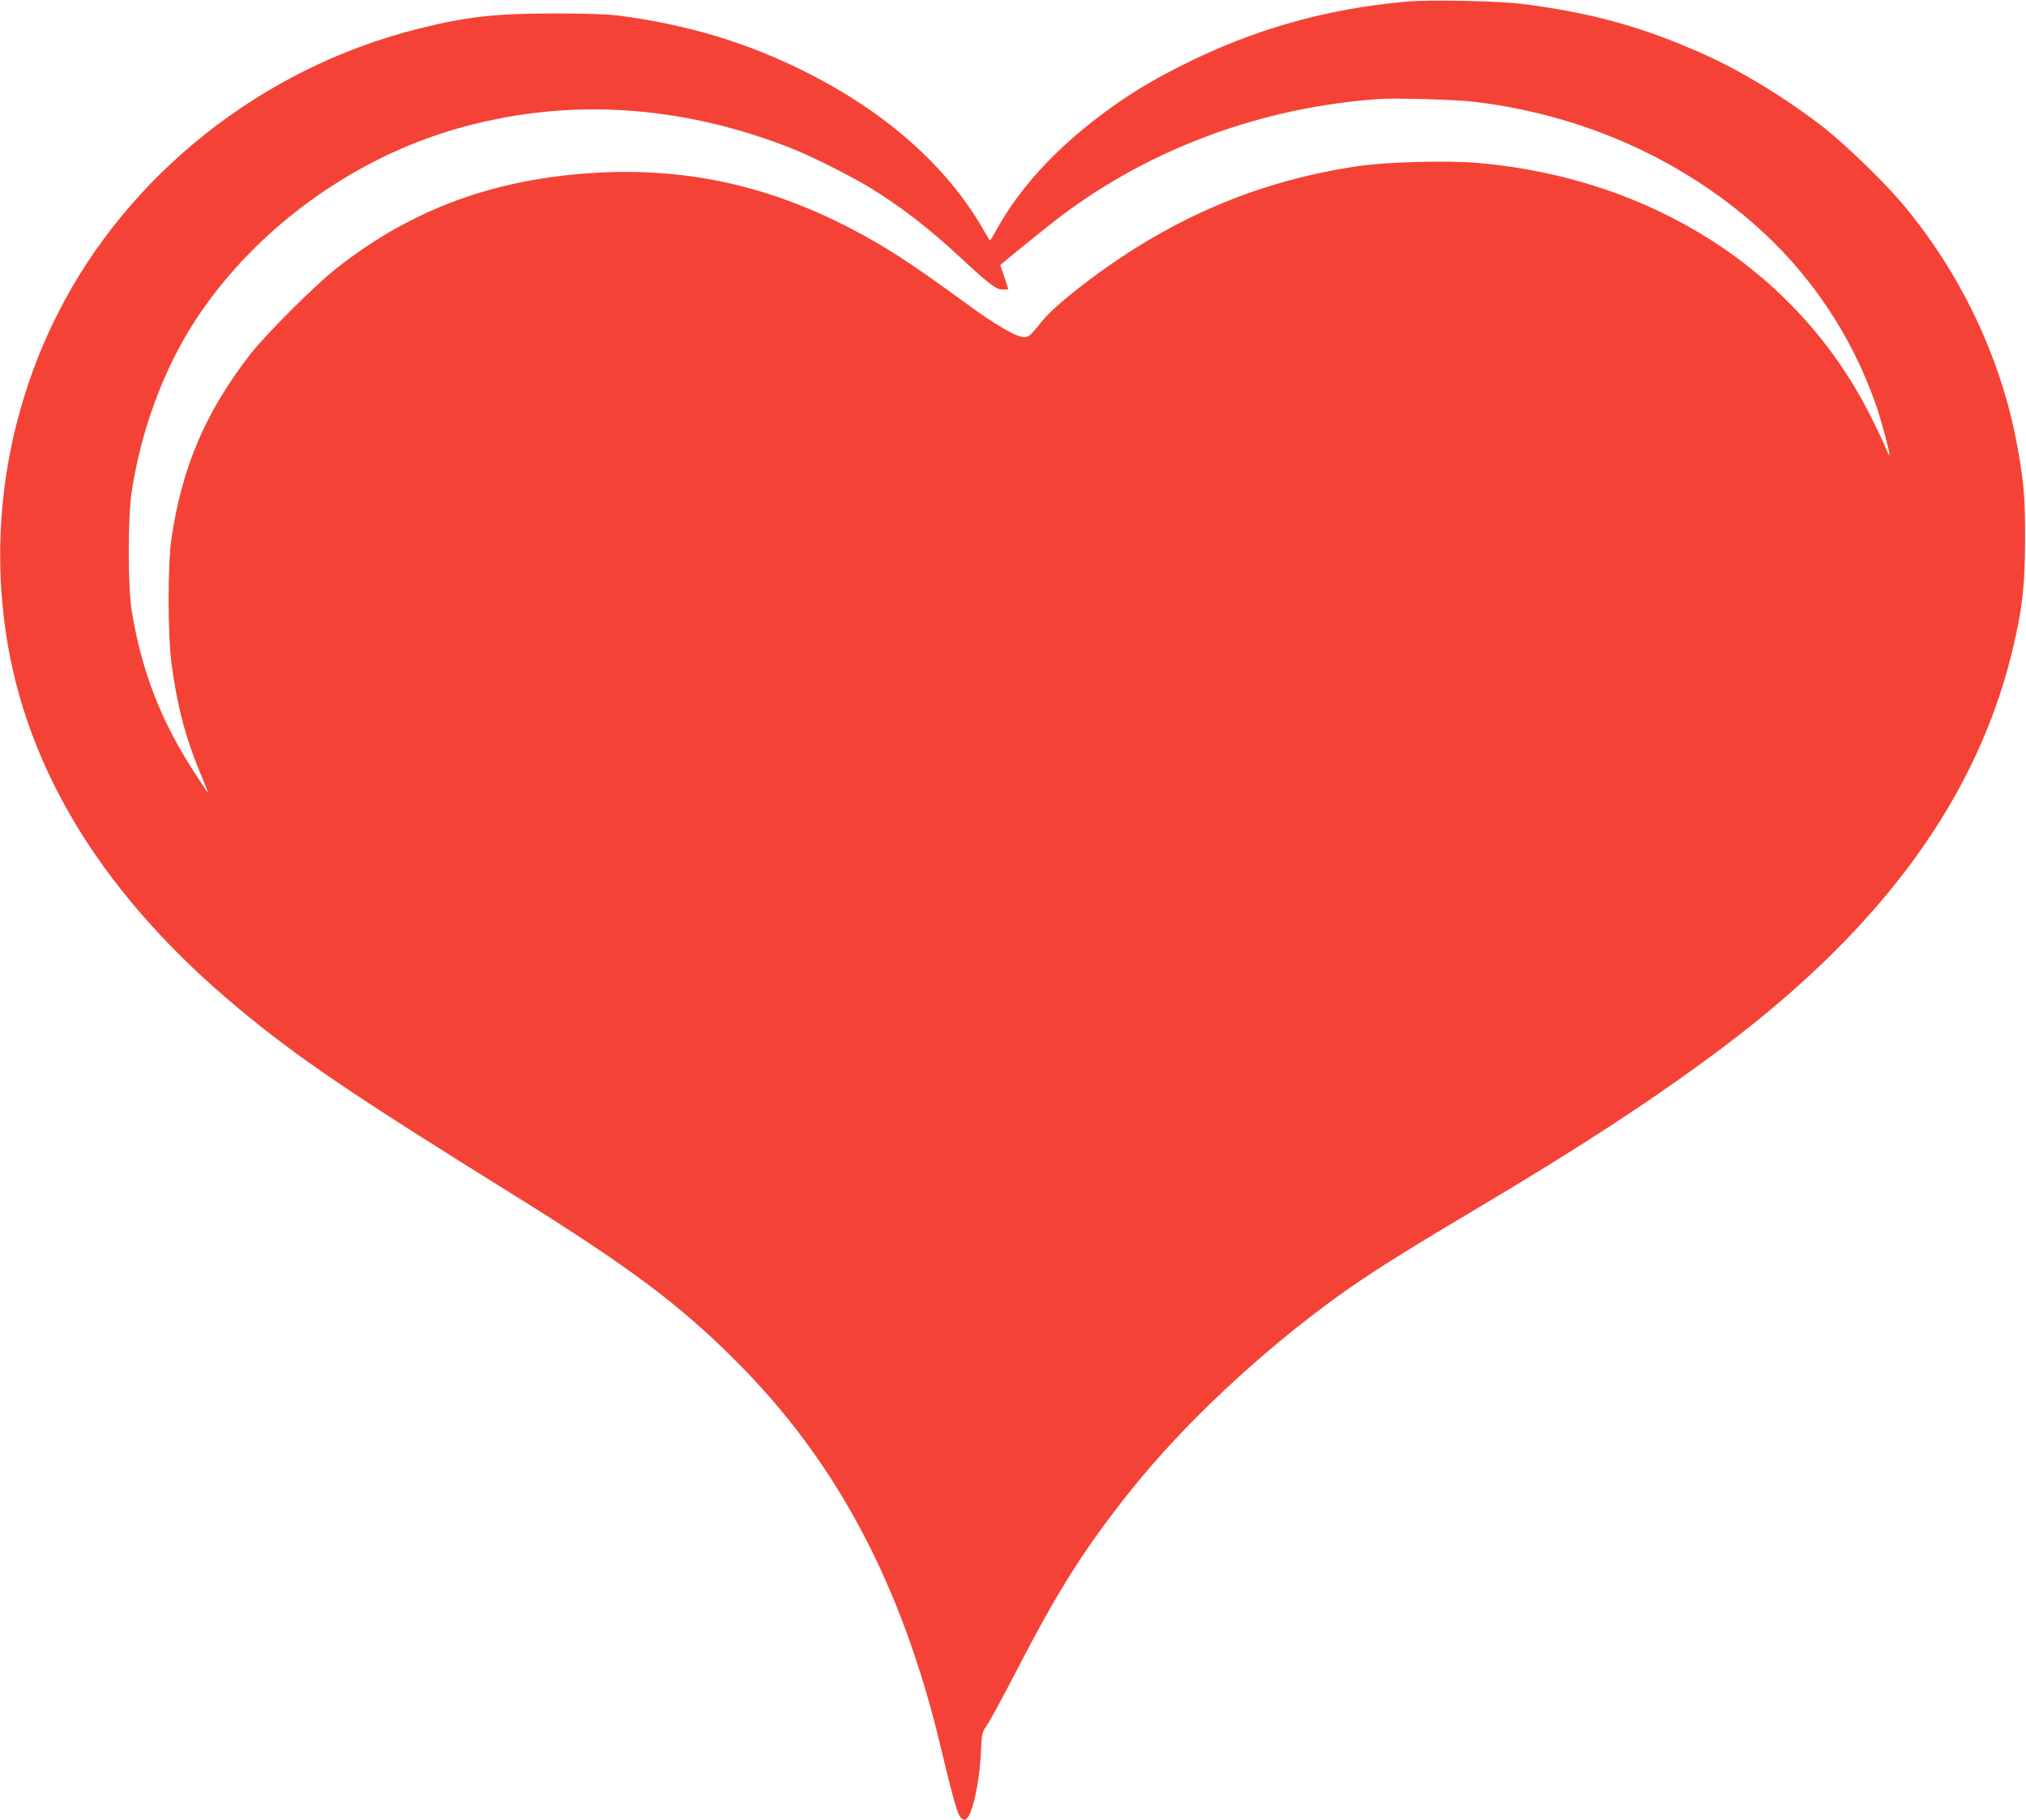 <?xml version="1.0" standalone="no"?>
<!DOCTYPE svg PUBLIC "-//W3C//DTD SVG 20010904//EN"
 "http://www.w3.org/TR/2001/REC-SVG-20010904/DTD/svg10.dtd">
<svg version="1.0" xmlns="http://www.w3.org/2000/svg"
 width="1280pt" height="1150pt" viewBox="0 0 1280 1150"
 preserveAspectRatio="xMidYMid meet">
<g transform="translate(0,1150) scale(0.1,-0.1)"
fill="#f44336" stroke="none">
<path d="M8890 11490 c-509 -44 -974 -176 -1425 -404 -211 -107 -341 -187
-508 -312 -290 -218 -509 -456 -653 -711 -25 -46 -48 -83 -49 -83 -2 0 -18 26
-36 58 -230 406 -615 749 -1128 1007 -375 188 -749 300 -1186 357 -63 8 -213
13 -405 13 -375 0 -560 -21 -870 -100 -977 -248 -1820 -917 -2264 -1794 -314
-621 -430 -1324 -330 -2011 126 -874 621 -1675 1469 -2380 376 -313 718 -545
1740 -1180 728 -453 1049 -693 1405 -1050 635 -635 1045 -1407 1290 -2425 103
-427 115 -466 152 -473 41 -8 93 200 105 419 6 130 7 135 39 179 18 25 99 176
182 335 265 515 436 785 728 1150 335 420 823 876 1311 1228 194 139 403 271
832 526 713 423 1193 738 1621 1062 993 752 1583 1567 1805 2493 62 258 78
399 79 691 1 264 -6 354 -45 575 -99 568 -365 1128 -749 1575 -110 128 -336
346 -465 449 -222 176 -524 363 -765 471 -387 174 -712 264 -1150 320 -149 19
-579 28 -730 15z m431 -634 c657 -80 1262 -342 1744 -757 364 -313 637 -718
792 -1172 35 -106 86 -297 80 -303 -2 -2 -14 22 -27 54 -12 31 -57 124 -98
205 -459 906 -1380 1495 -2482 1588 -188 16 -566 6 -745 -20 -598 -87 -1133
-306 -1637 -671 -174 -126 -313 -244 -366 -311 -71 -89 -82 -99 -112 -99 -49
0 -178 75 -365 212 -363 265 -513 362 -741 480 -515 266 -1025 377 -1586 347
-649 -35 -1180 -230 -1658 -609 -134 -106 -445 -417 -540 -540 -284 -368 -430
-711 -497 -1165 -24 -166 -24 -605 1 -790 34 -260 88 -465 180 -687 30 -71 52
-128 51 -128 -2 0 -39 55 -83 123 -213 327 -335 639 -399 1022 -26 157 -26
599 0 765 58 372 190 735 372 1030 364 586 989 1056 1672 1254 689 200 1410
159 2118 -119 125 -49 367 -170 490 -244 205 -124 380 -260 590 -455 171 -159
220 -196 260 -196 19 0 35 1 35 3 0 2 -11 37 -25 77 -14 40 -25 74 -25 75 0 4
311 256 385 311 569 429 1273 687 2005 738 112 8 489 -3 611 -18z"/>
</g>
</svg>
